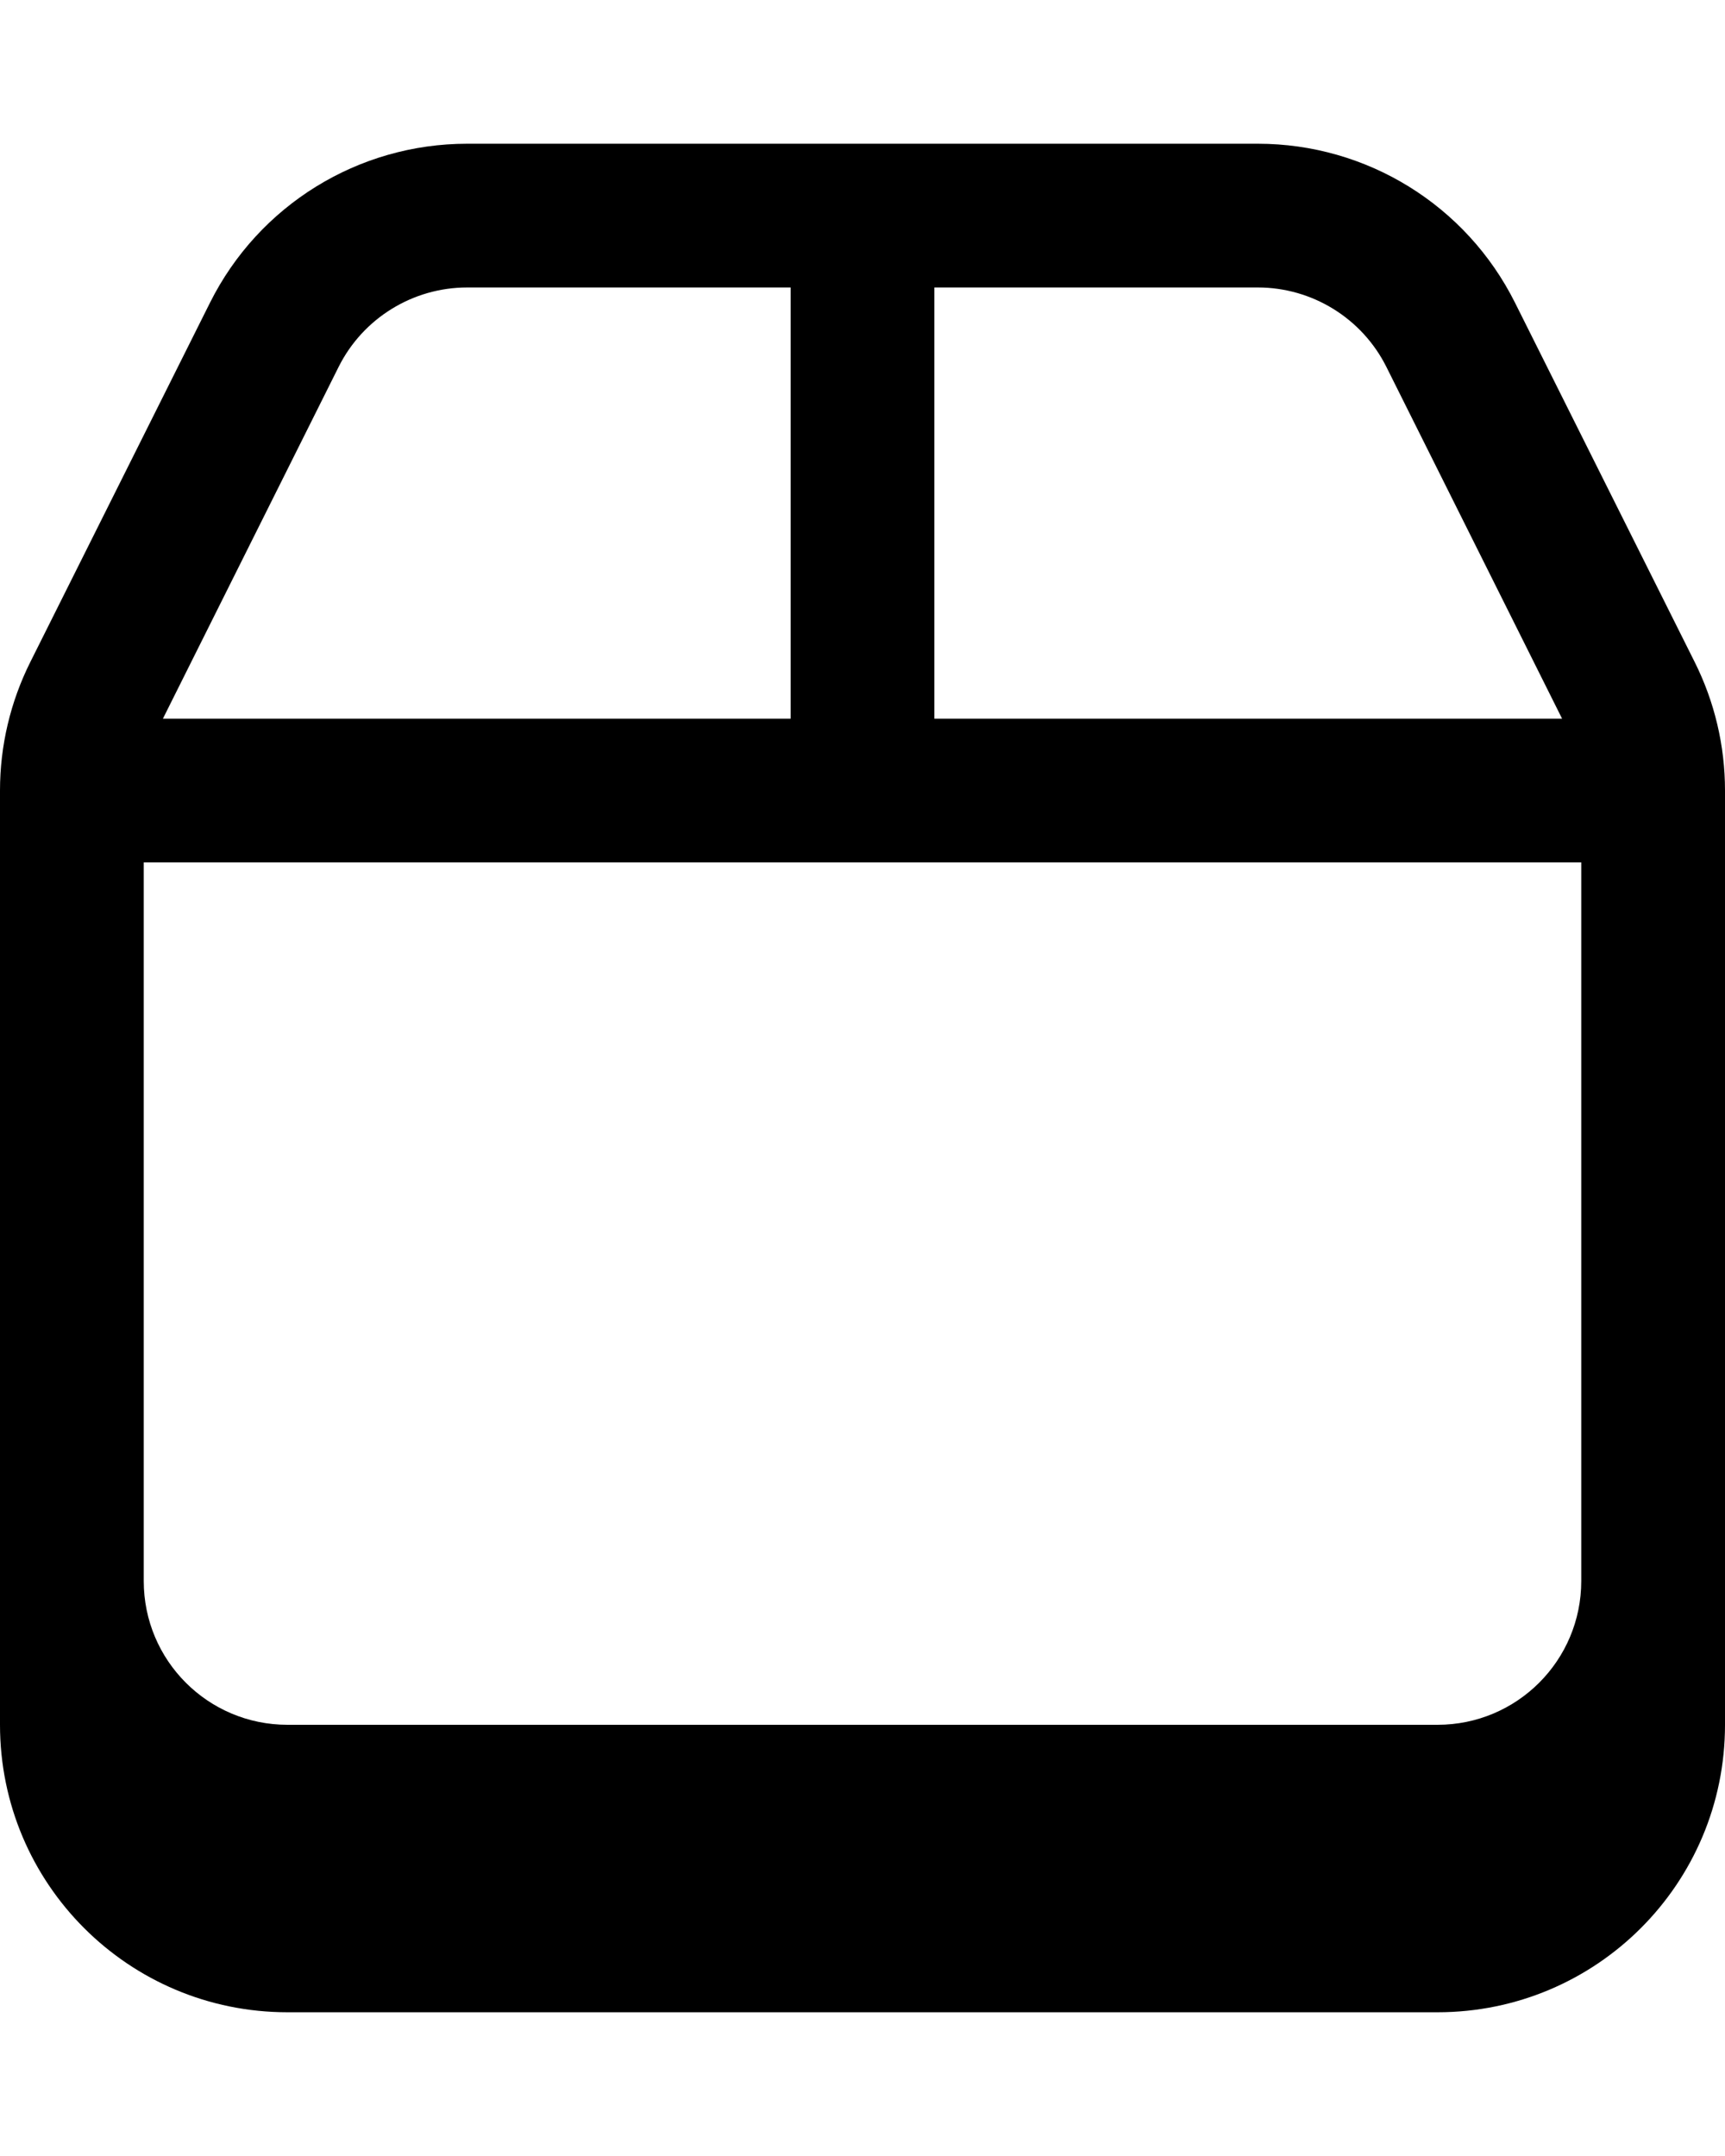 <svg xmlns="http://www.w3.org/2000/svg" viewBox="0 0 432 540"><!--! Font Awesome Pro 7.0.0 by @fontawesome - https://fontawesome.com License - https://fontawesome.com/license (Commercial License) Copyright 2025 Fonticons, Inc. --><path fill="currentColor" d="M117 36C89.7 36 64.8 51.4 52.6 75.8l-45 90c-5 10-7.6 21-7.6 32.2L0 432c0 39.8 32.2 72 72 72l288 0c39.8 0 72-32.2 72-72l0-234c0-11.2-2.6-22.2-7.6-32.2l-45-90C367.2 51.4 342.3 36 315 36L117 36zM84.8 91.9C90.9 79.7 103.4 72 117 72l81 0 0 108-157.2 0 44-88.1zM36 216l360 0 0 180c0 19.9-16.1 36-36 36L72 432c-19.9 0-36-16.1-36-36l0-180zm355.2-36l-157.2 0 0-108 81 0c13.6 0 26.1 7.7 32.2 19.9l44 88.1z"/></svg>